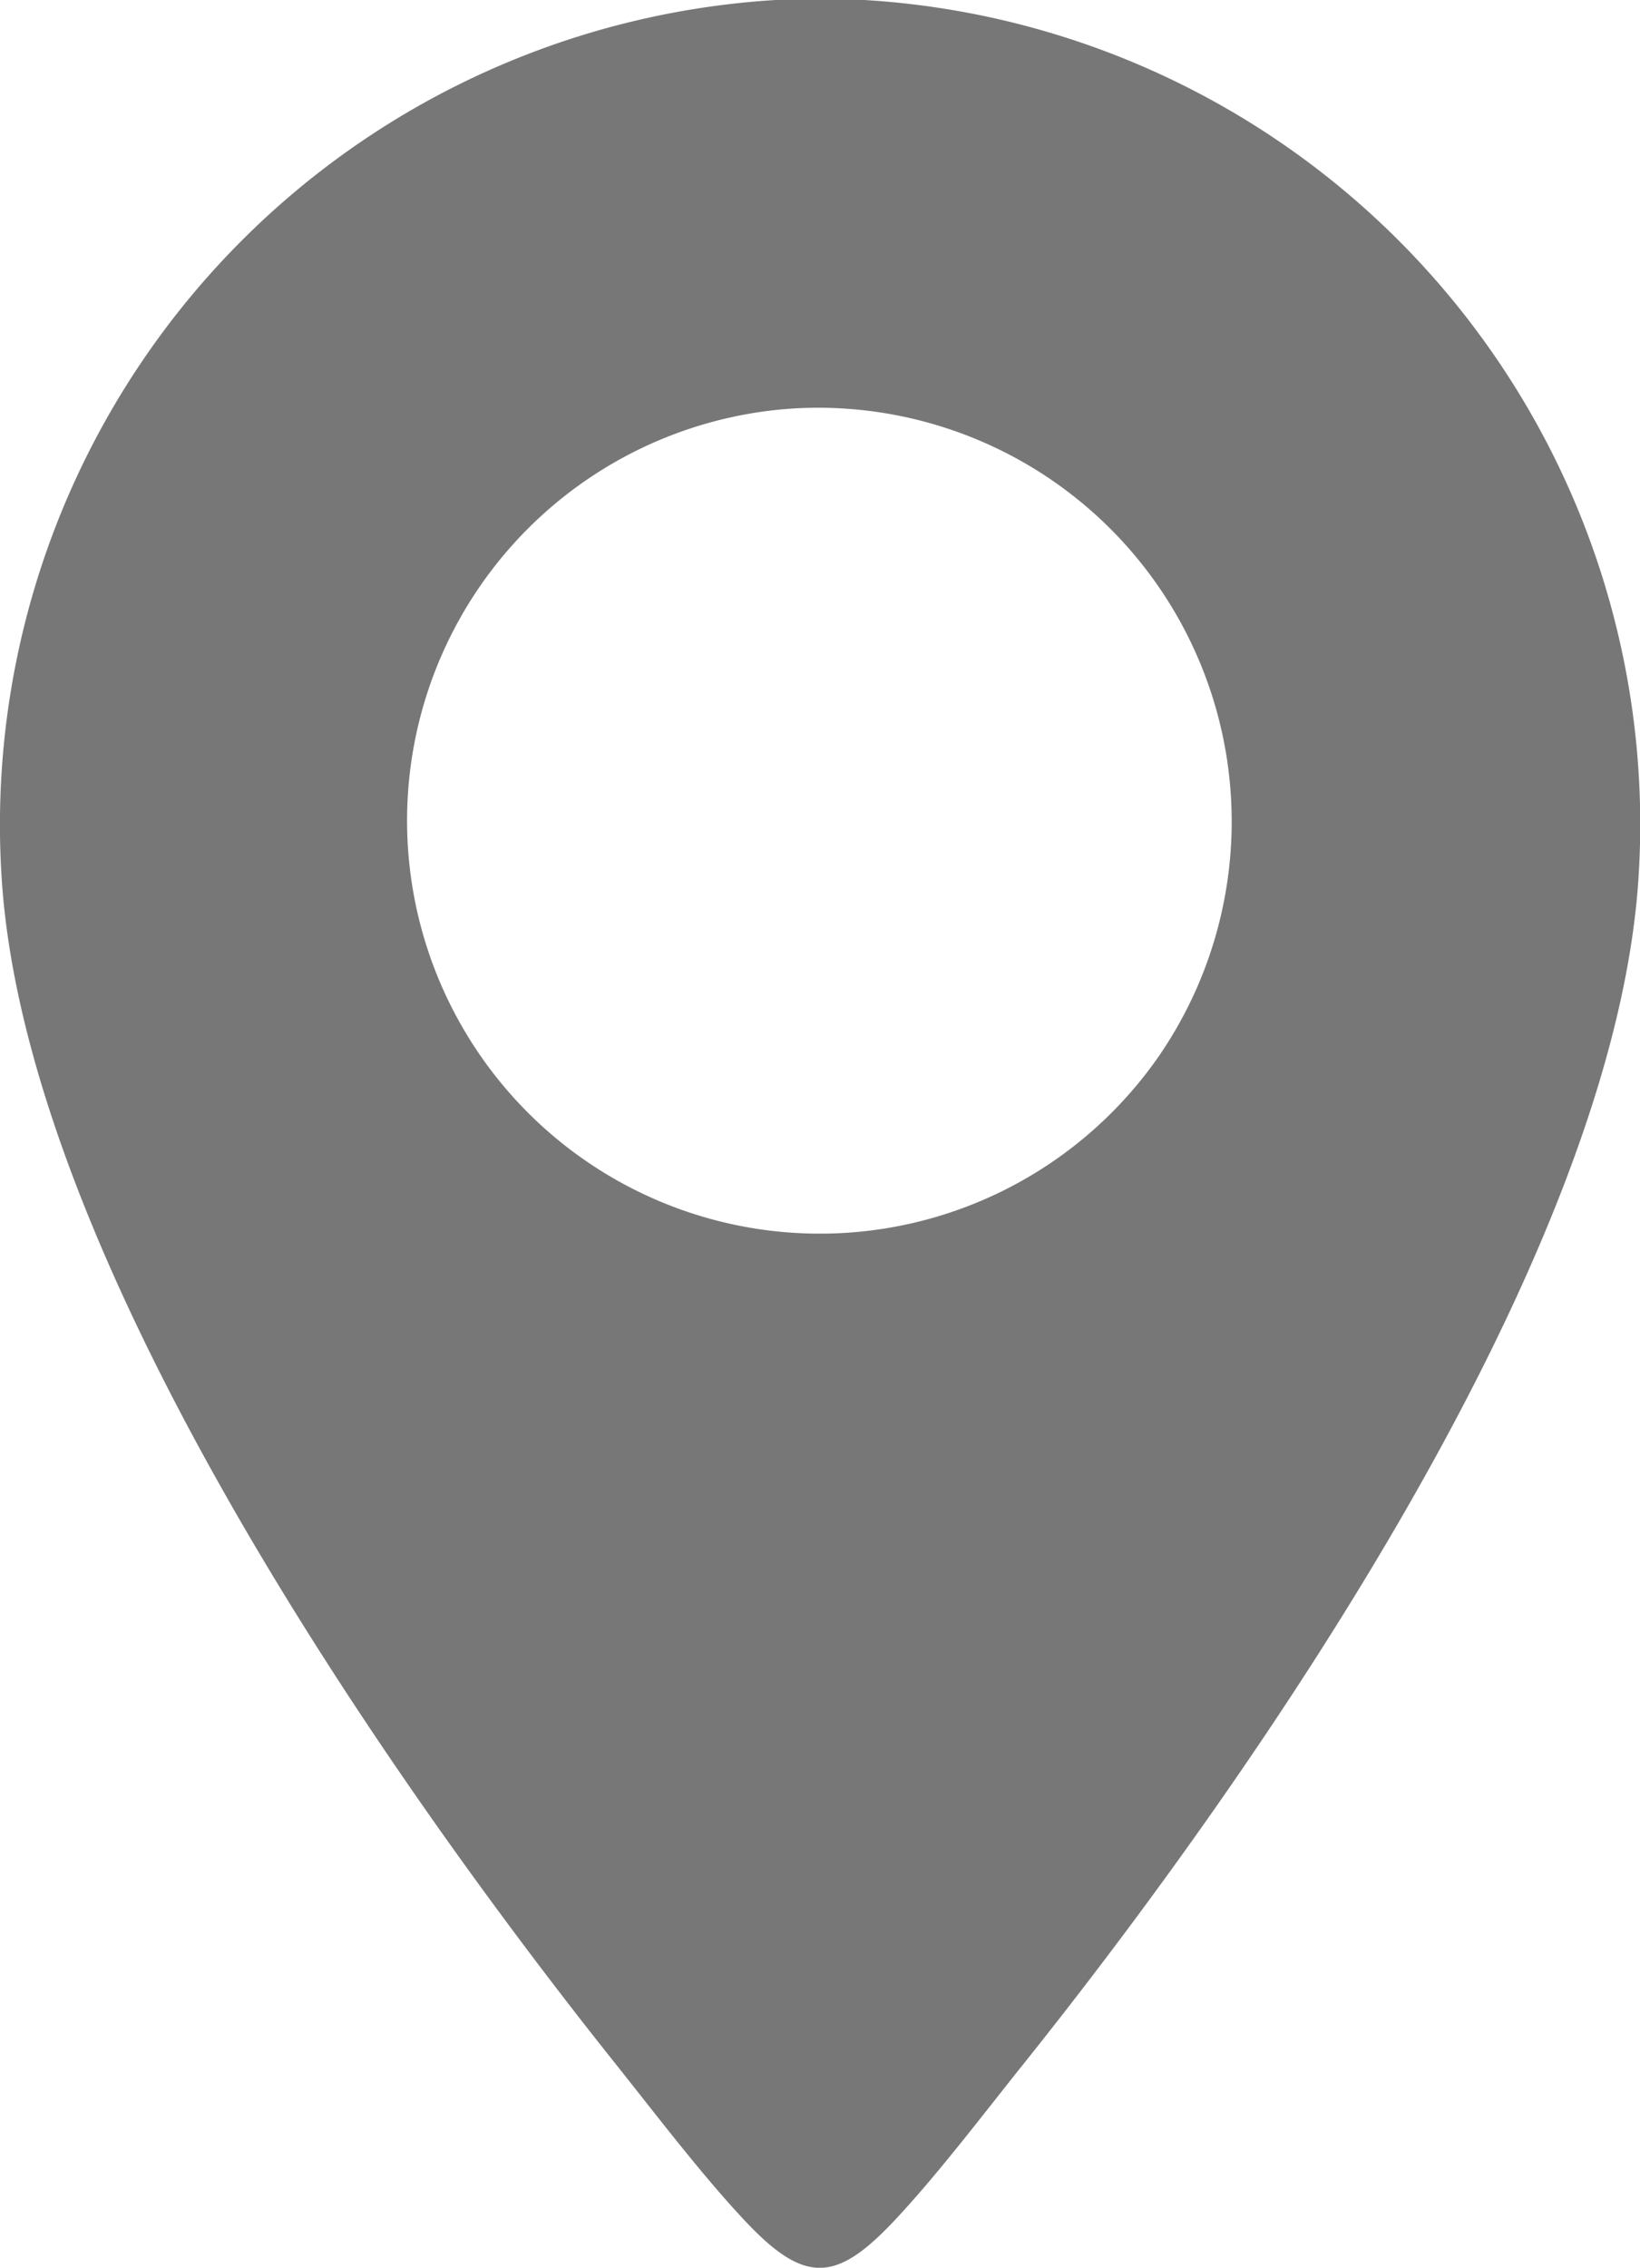 <svg xmlns="http://www.w3.org/2000/svg" width="11.384" height="15.731" viewBox="0 0 11.384 15.731"><path data-name="Path 320" d="M6 0a5.728 5.728 0 015.375 6.066C11.22 8.7 8.725 12.293 7.1 14.323c-.273.341-.579.745-.873 1.061-.417.449-.634.472-1.061.016-.3-.32-.611-.73-.888-1.077C2.658 12.293.163 8.7.01 6.066A5.732 5.732 0 015.384 0zm-.5 2.834a2.865 2.865 0 102.55 4.484A2.871 2.871 0 005.5 2.834" fill="#777"/></svg>